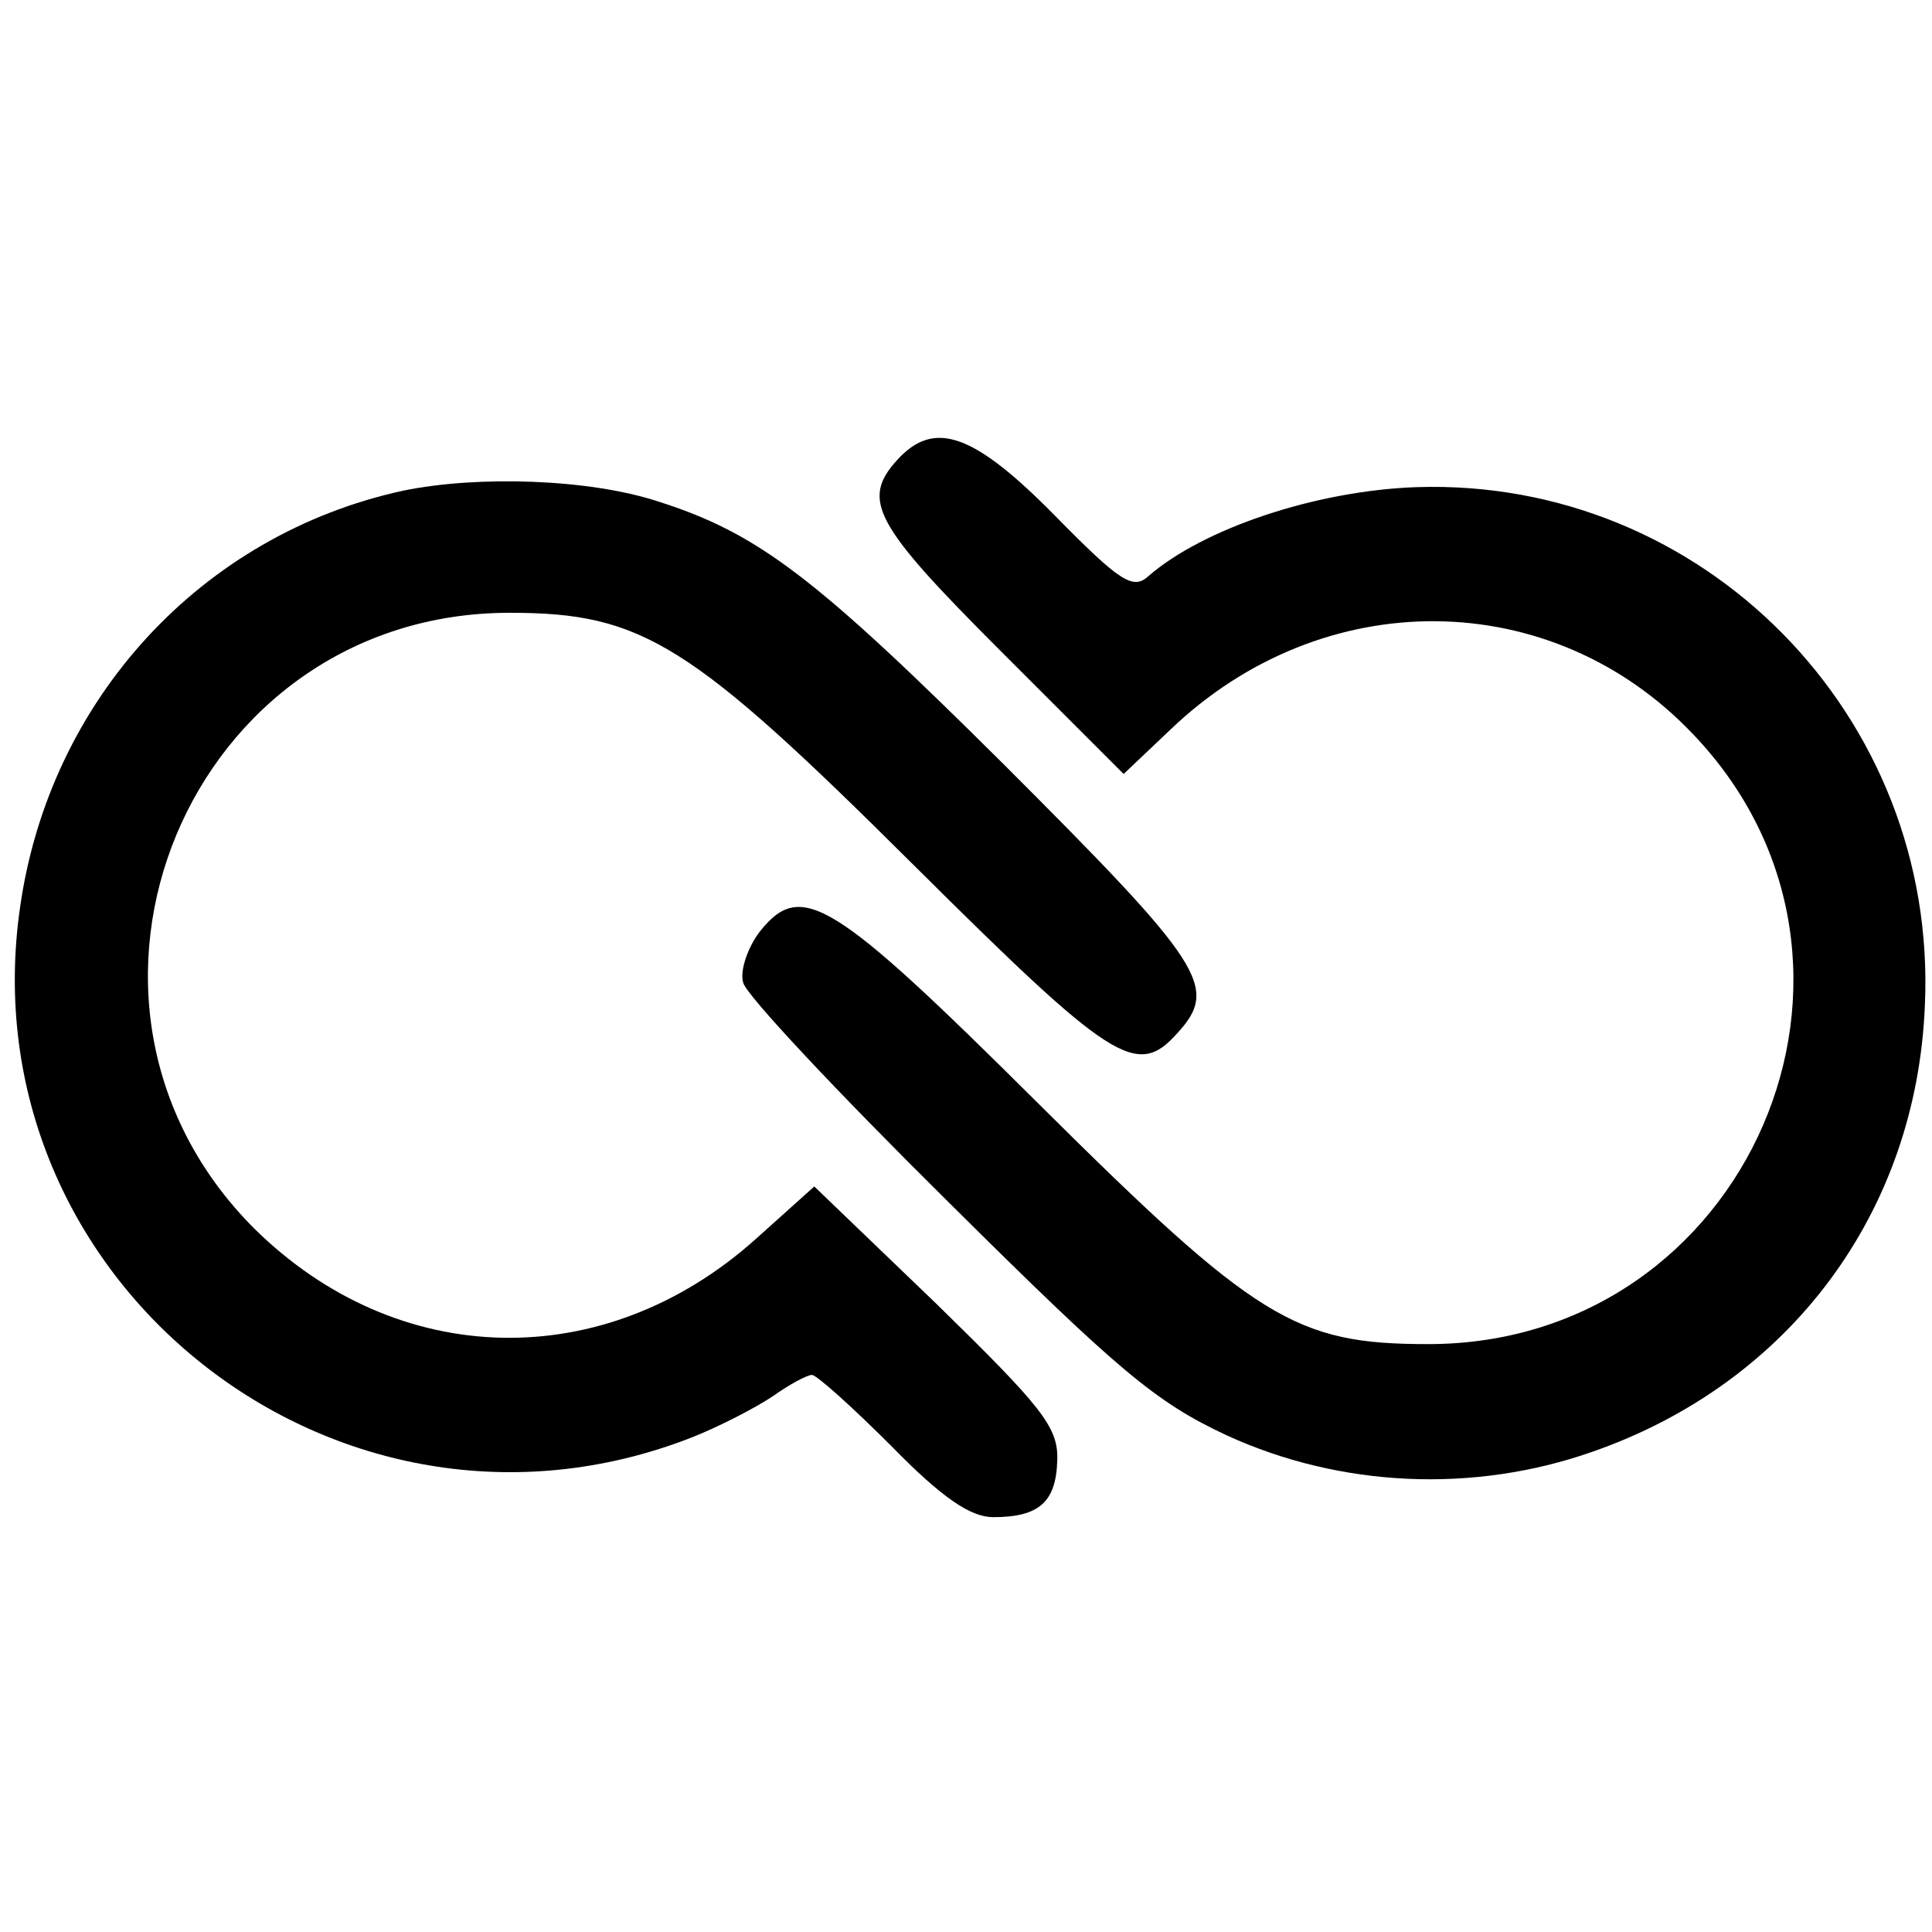 <?xml version="1.0" standalone="no"?>
<!DOCTYPE svg PUBLIC "-//W3C//DTD SVG 20010904//EN"
 "http://www.w3.org/TR/2001/REC-SVG-20010904/DTD/svg10.dtd">
<svg version="1.0" xmlns="http://www.w3.org/2000/svg"
 width="163pt" height="163pt" viewBox="0 0 163 163"
 preserveAspectRatio="xMidYMid meet">
<g transform="translate(0,163) scale(0.1,-0.1)"
fill="#000000" stroke="none">
<path d="M757 1242 c-31 -34 -19 -55 87 -161 l104 -104 39 37 c129 124 322
122 441 -3 186 -194 47 -515 -223 -515 -112 0 -145 20 -330 204 -173 172 -199
188 -234 144 -10 -13 -17 -33 -14 -43 2 -10 80 -93 172 -184 145 -144 176
-170 236 -198 96 -44 208 -49 308 -14 167 58 274 202 281 377 11 244 -187 445
-429 437 -85 -3 -180 -35 -226 -75 -13 -12 -24 -5 -79 51 -69 70 -102 81 -133
47z"/>
<path d="M340 1216 c-170 -37 -298 -176 -323 -351 -46 -316 268 -564 566 -448
23 9 54 25 69 35 14 10 29 18 33 18 4 0 34 -27 67 -60 43 -44 67 -60 86 -60
39 0 53 13 54 48 1 28 -13 45 -102 132 l-103 99 -49 -44 c-128 -115 -303 -111
-424 9 -191 192 -55 519 216 519 112 0 152 -25 340 -212 168 -167 189 -181
223 -143 36 39 23 58 -146 227 -159 158 -207 195 -292 222 -58 19 -152 22
-215 9z"/>
</g>
</svg>
